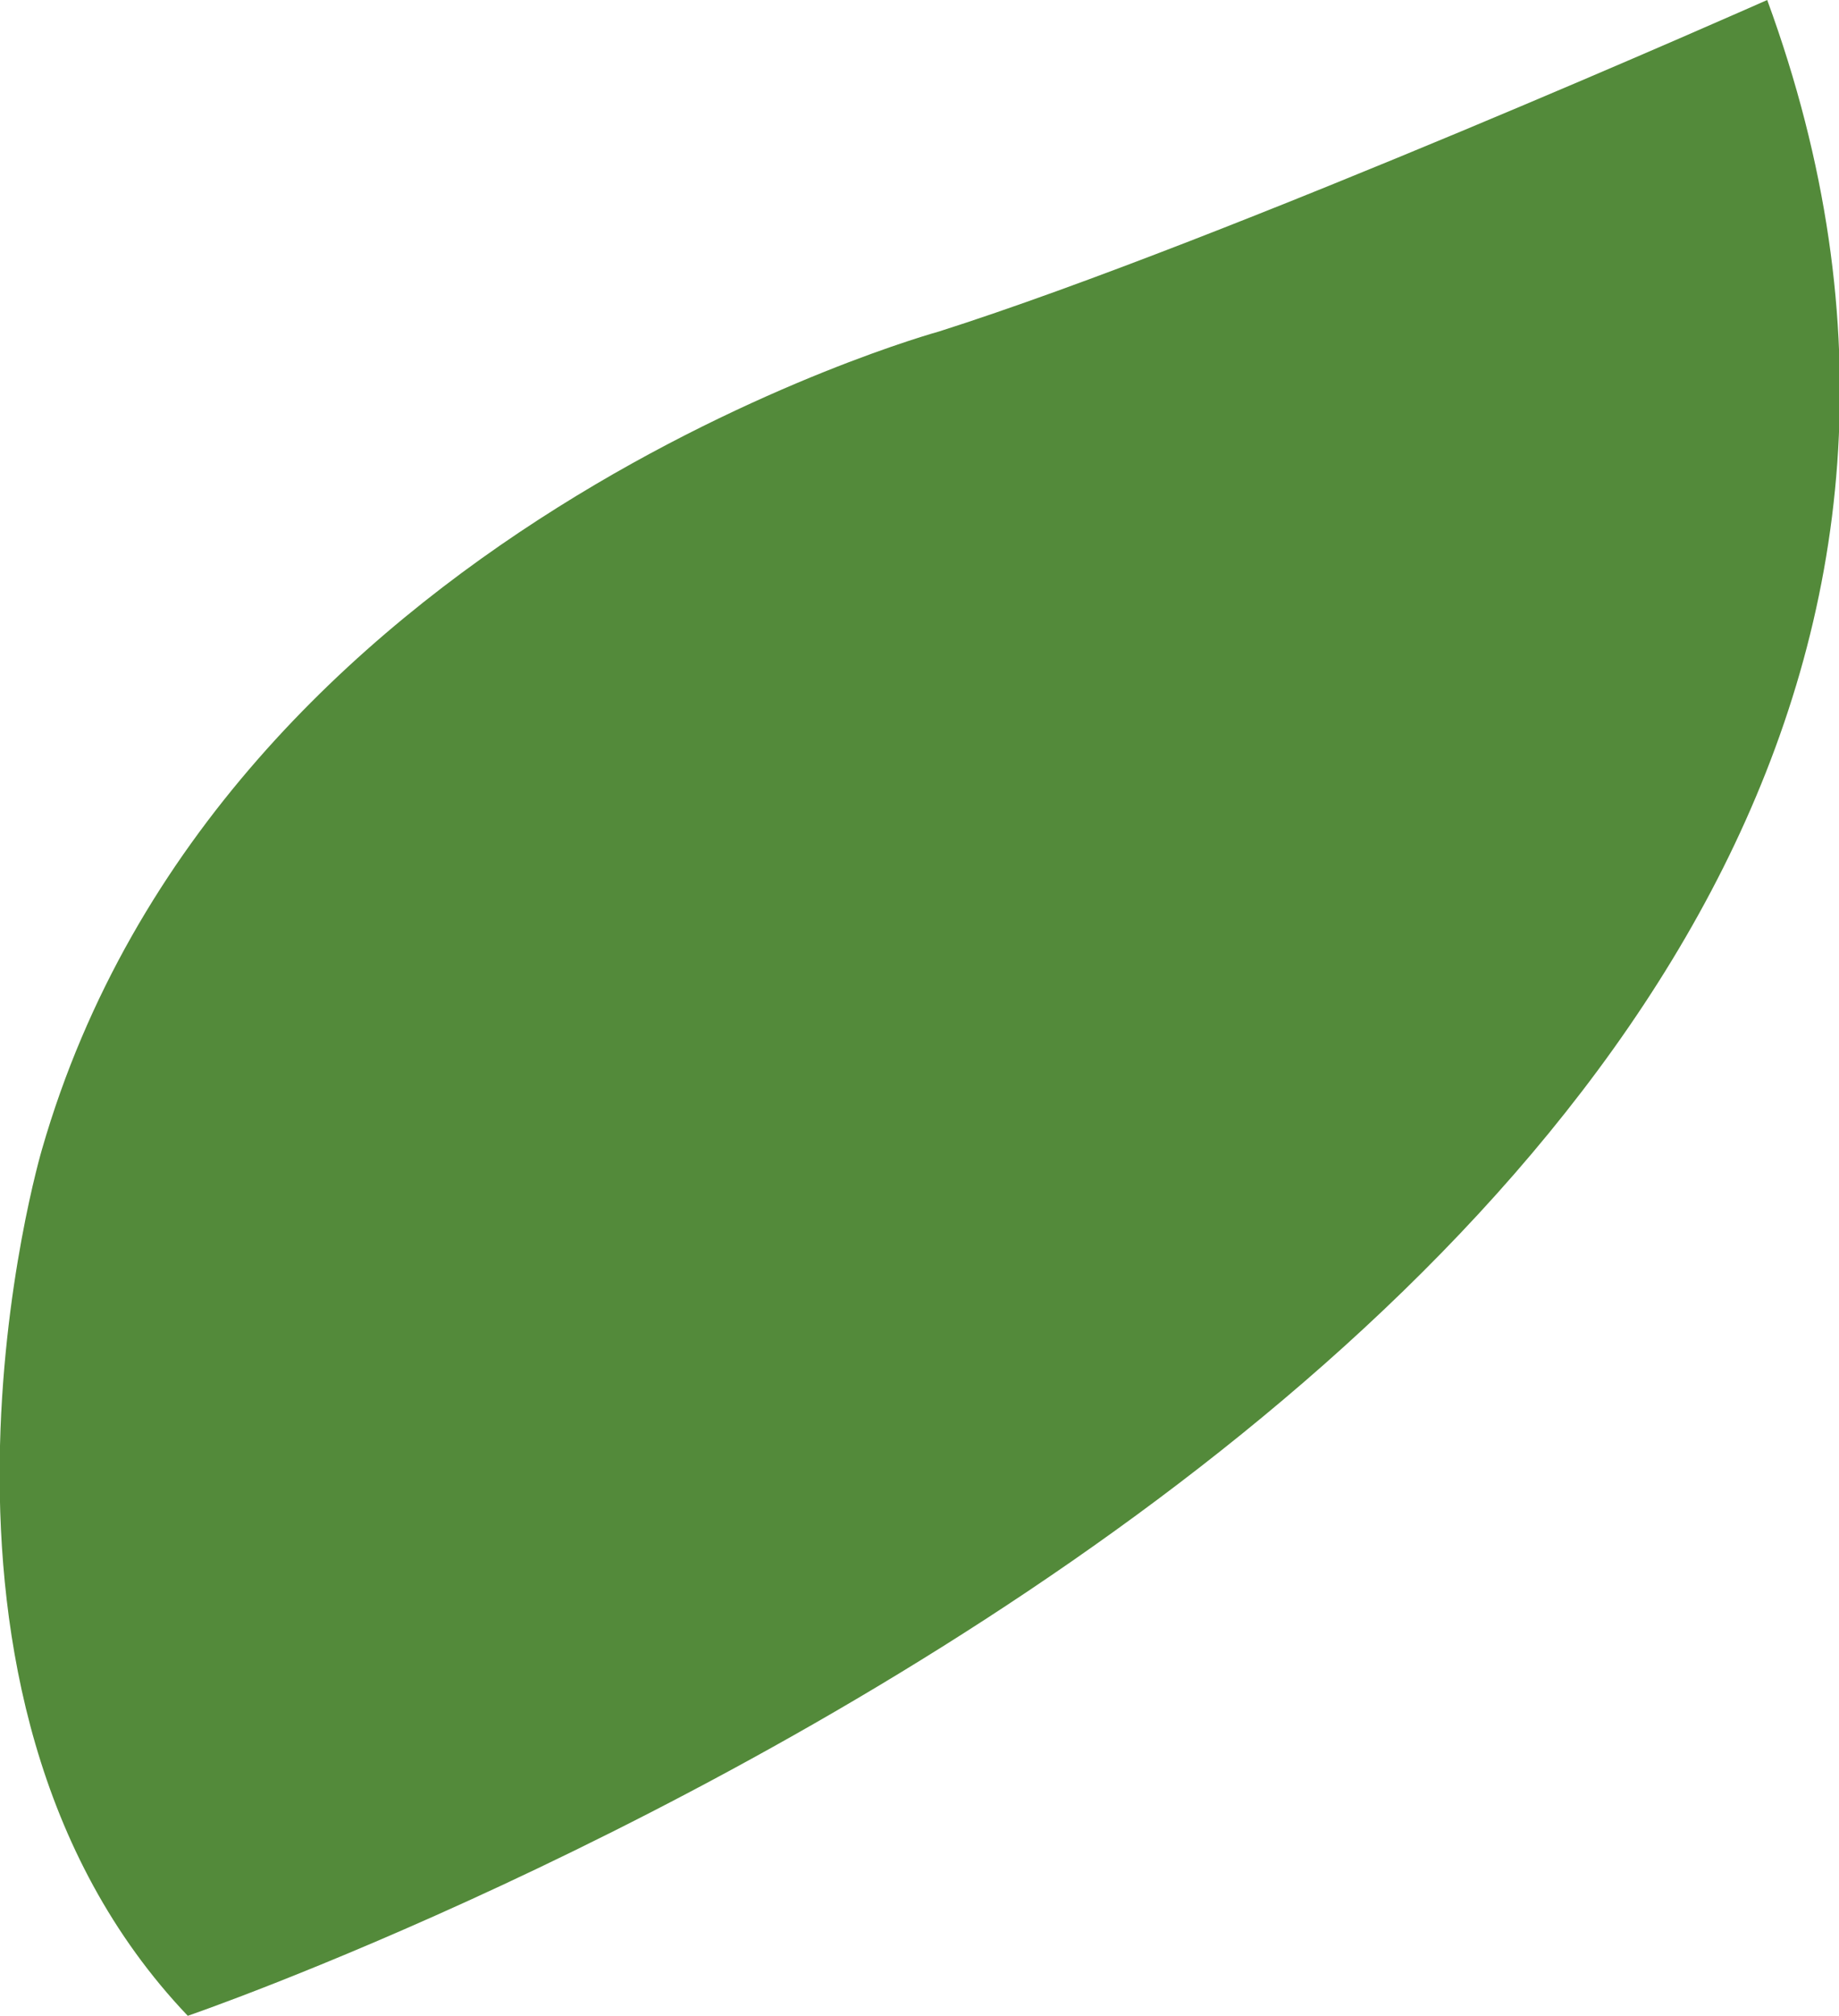 <svg id="Capa_1" data-name="Capa 1" xmlns="http://www.w3.org/2000/svg" viewBox="0 0 16.65 18.24"><defs><style>.cls-1{fill:#538a3a;fill-rule:evenodd;}</style></defs><title>Verde</title><path class="cls-1" d="M16,0S11.11,2.17,8.5,3C8.5,3,2,4.78.38,10.4c0,0-1.46,4.92,1.32,7.84C1.7,18.24,20.35,11.86,16,0Z"/></svg>
